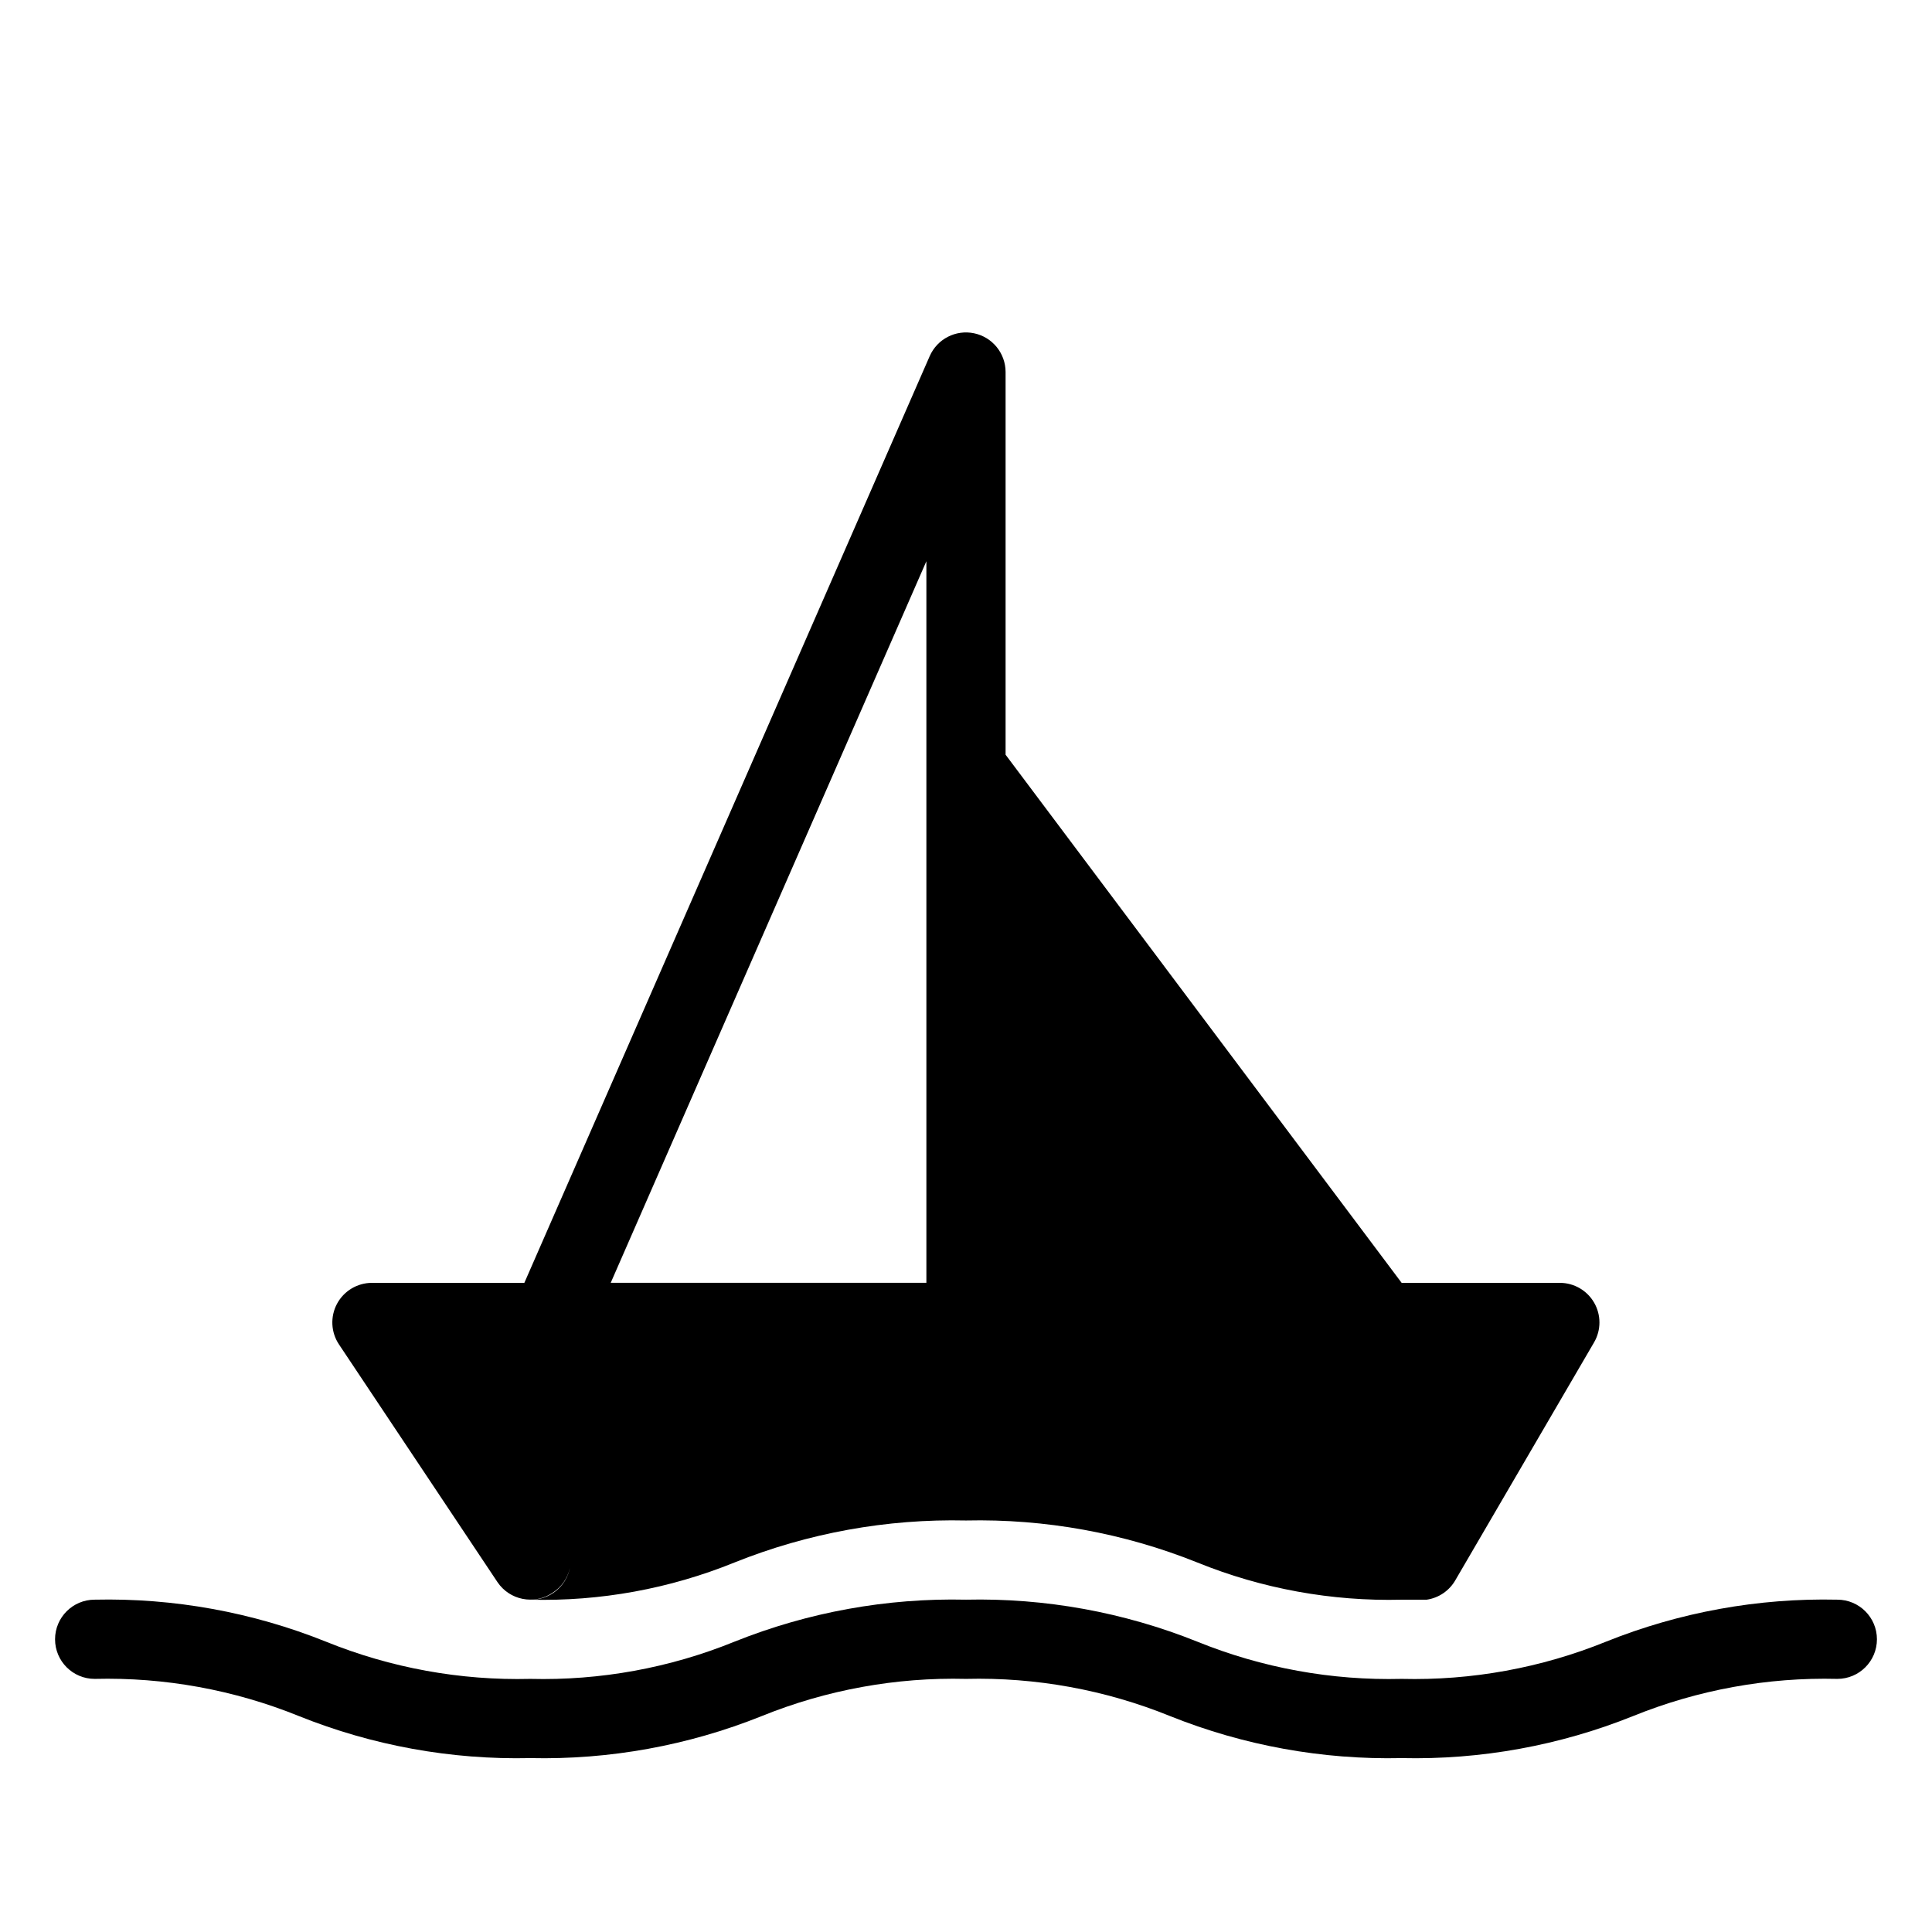 <?xml version="1.0" encoding="UTF-8"?>
<!-- Uploaded to: SVG Repo, www.svgrepo.com, Generator: SVG Repo Mixer Tools -->
<svg fill="#000000" width="800px" height="800px" version="1.1" viewBox="144 144 512 512" xmlns="http://www.w3.org/2000/svg">
 <g>
  <path d="m630.91 567.93c-20.973-0.473-41.824 3.312-61.297 11.129-17.184 6.965-35.621 10.324-54.16 9.863-18.535 0.461-36.973-2.898-54.156-9.863-19.473-7.812-40.324-11.598-61.297-11.129-20.992-0.473-41.863 3.312-61.352 11.129-17.164 6.973-35.586 10.332-54.105 9.863-18.539 0.461-36.973-2.898-54.16-9.863-19.469-7.816-40.324-11.602-61.297-11.129-5.797 0-10.496 4.699-10.496 10.496 0 5.797 4.699 10.496 10.496 10.496 18.539-0.457 36.973 2.902 54.16 9.867 19.469 7.816 40.32 11.602 61.297 11.125 20.973 0.469 41.824-3.316 61.297-11.125 17.184-6.965 35.621-10.324 54.16-9.867 18.52-0.457 36.938 2.898 54.105 9.867 19.488 7.809 40.359 11.594 61.348 11.125 20.977 0.477 41.828-3.309 61.297-11.125 17.188-6.965 35.621-10.324 54.16-9.867 5.797 0 10.496-4.699 10.496-10.496 0-5.797-4.699-10.496-10.496-10.496z"/>
  <path d="m275.83 563.27c3.223 4.801 9.723 6.094 14.535 2.887 2.391-1.504 4.074-3.906 4.672-6.668-0.992 4.988-5.414 8.547-10.496 8.449 18.52 0.469 36.941-2.891 54.105-9.863 19.488-7.816 40.359-11.602 61.352-11.129 20.973-0.469 41.824 3.316 61.297 11.129 17.184 6.965 35.621 10.324 54.156 9.863h6.613c3.231-0.461 6.062-2.402 7.664-5.246l36.734-62.977c1.875-3.246 1.875-7.25 0-10.496-1.863-3.227-5.297-5.227-9.027-5.25h-41.984l-104.96-139.96v-101.45c-0.02-4.957-3.5-9.227-8.352-10.238-4.852-1.016-9.75 1.504-11.75 6.039l-107.43 245.61h-40.41c-3.867 0.008-7.418 2.144-9.242 5.555-1.82 3.414-1.617 7.551 0.531 10.77zm113.67-270.54v191.23h-83.656z"/>
 </g>
</svg>